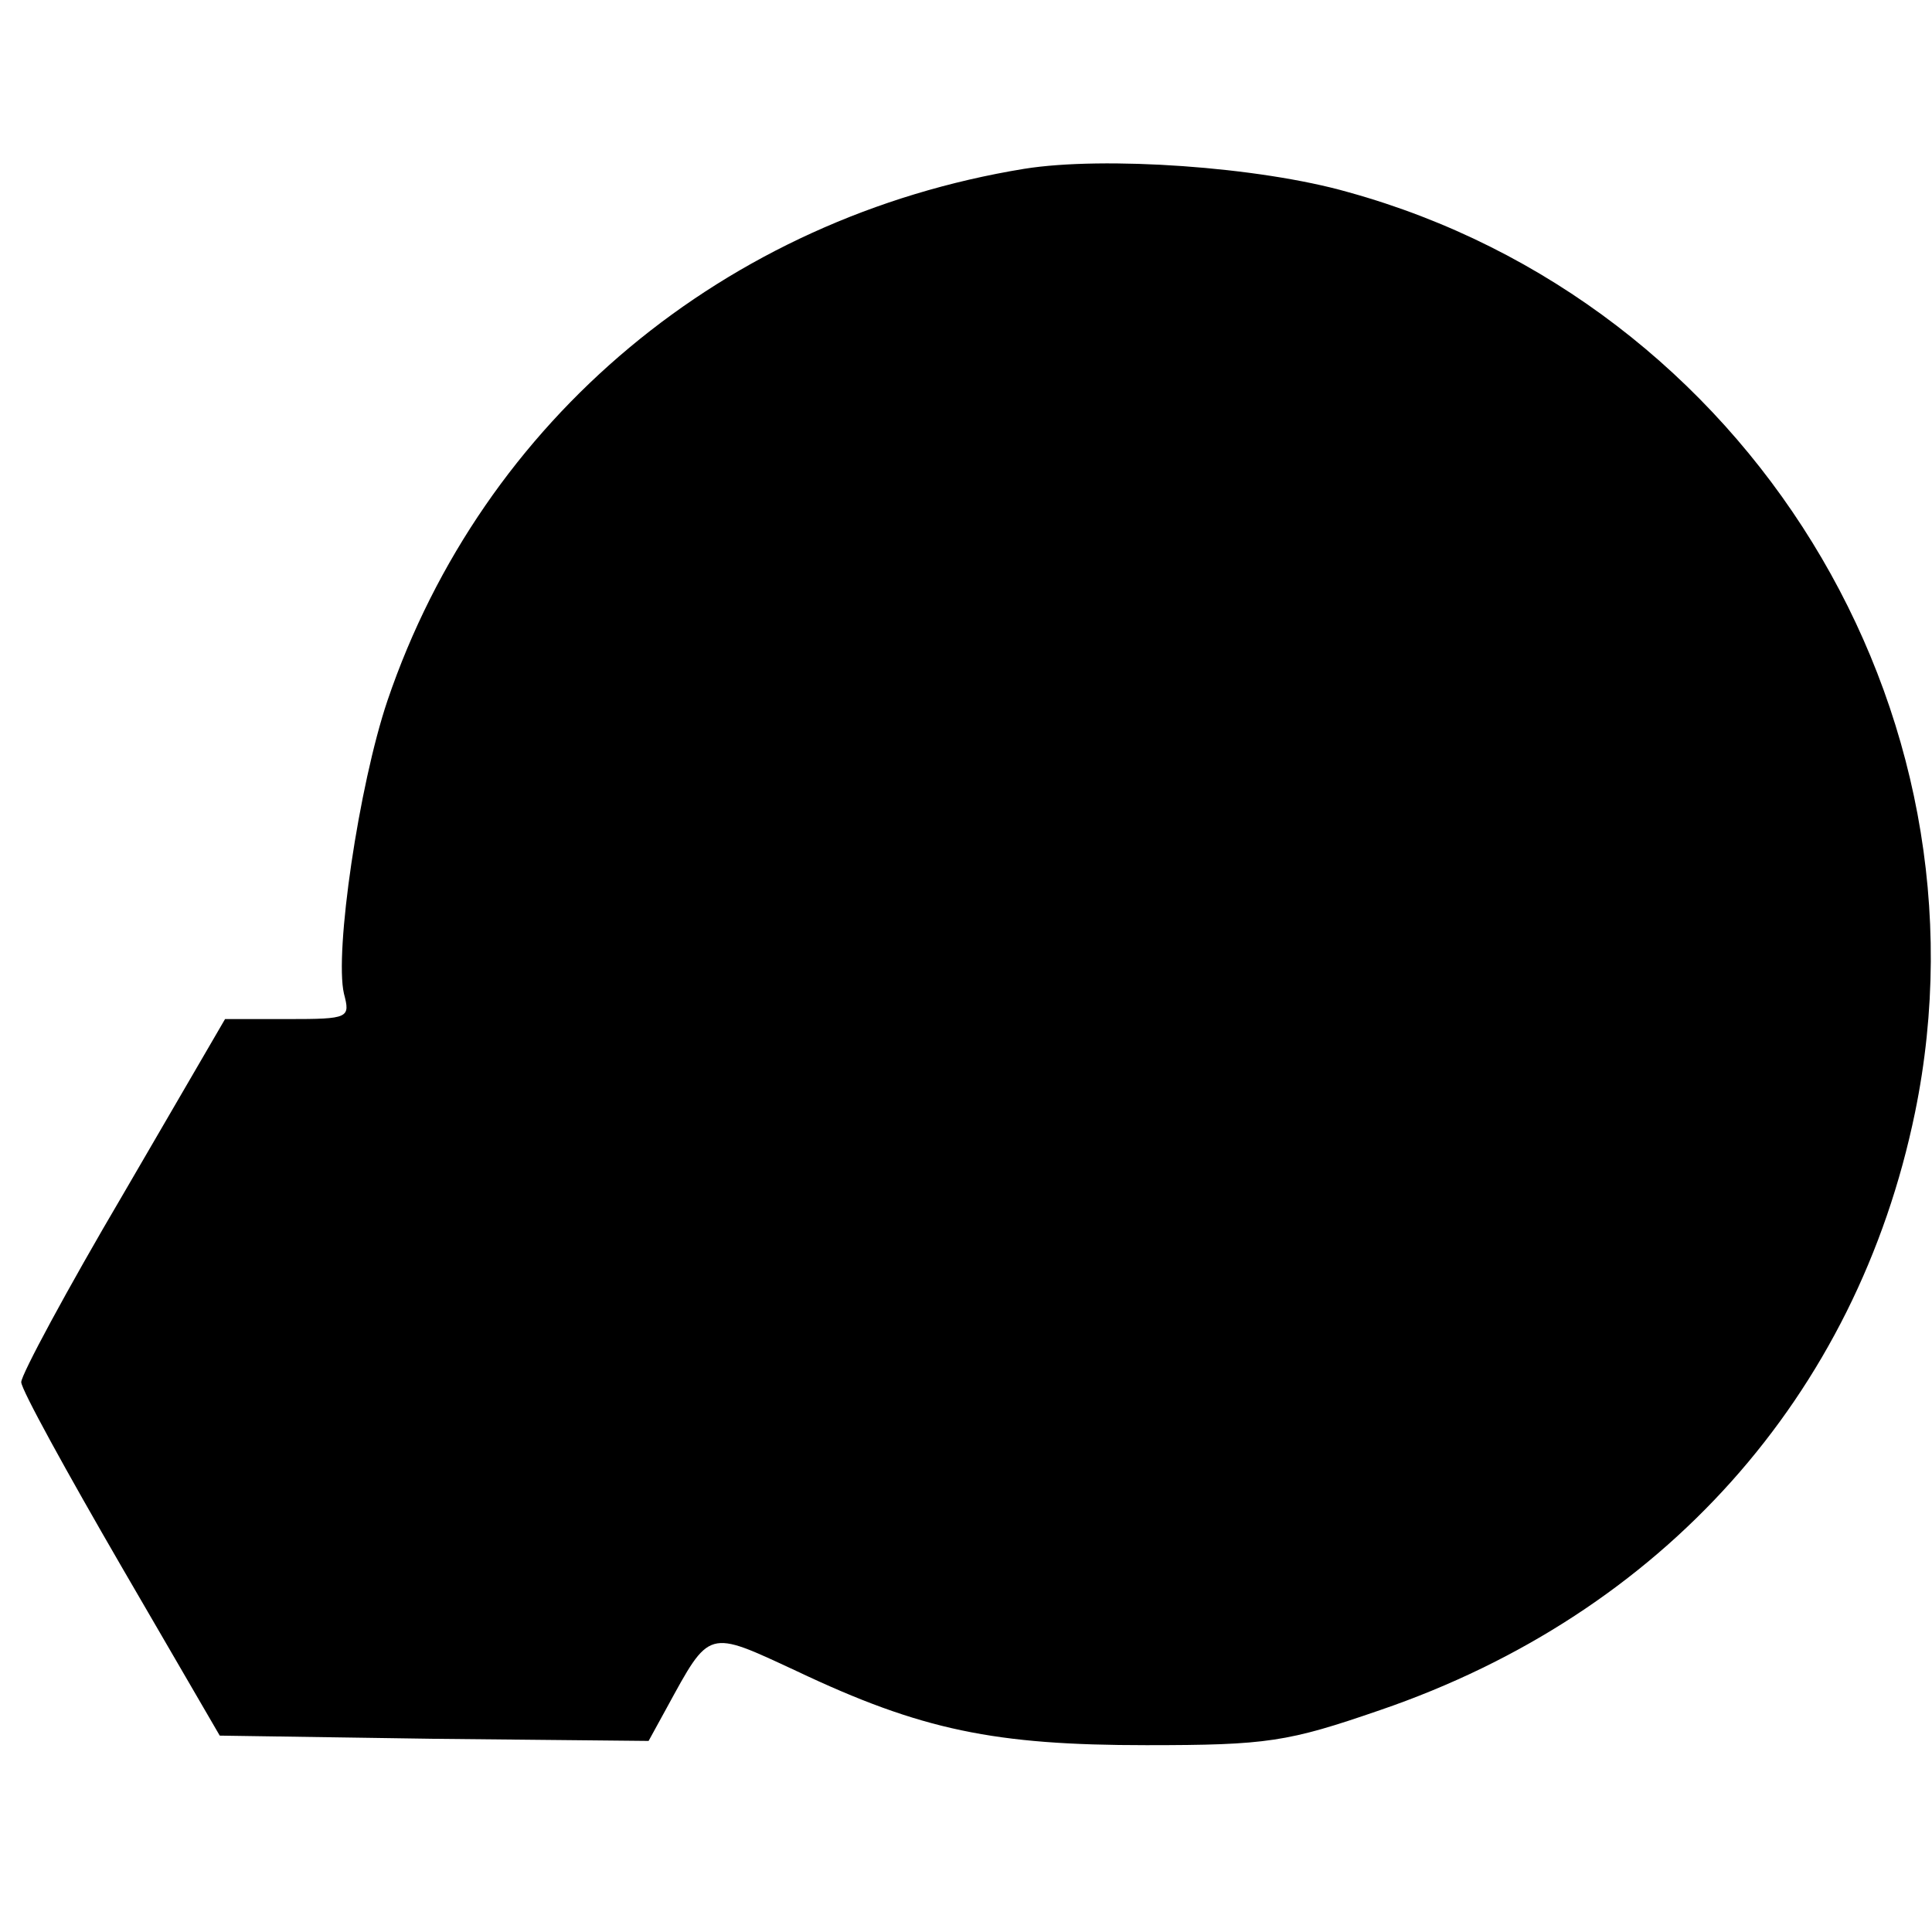 <?xml version="1.0" standalone="no"?>
<!DOCTYPE svg PUBLIC "-//W3C//DTD SVG 20010904//EN"
 "http://www.w3.org/TR/2001/REC-SVG-20010904/DTD/svg10.dtd">
<svg version="1.0" xmlns="http://www.w3.org/2000/svg"
 width="182pt" height="182pt" viewBox="0 0 182 182"
 preserveAspectRatio="xMidYMid meet">
<g transform="translate(0,182) scale(0.1,-0.1)"
fill="#000000" stroke="none">
<path d="M965 1661 c-282 -46 -510 -236 -600 -501 -27 -80 -50 -237 -41 -276
6 -23 5 -24 -53 -24 l-59 0 -96 -165 c-53 -90 -96 -170 -96 -177 0 -7 43 -85
94 -173 l93 -160 202 -3 202 -2 17 31 c41 75 38 74 122 35 118 -56 187 -70
330 -70 114 0 133 3 220 33 266 91 449 296 504 563 78 380 -158 763 -534 867
-84 24 -230 34 -305 22z"/>
</g>
</svg>
